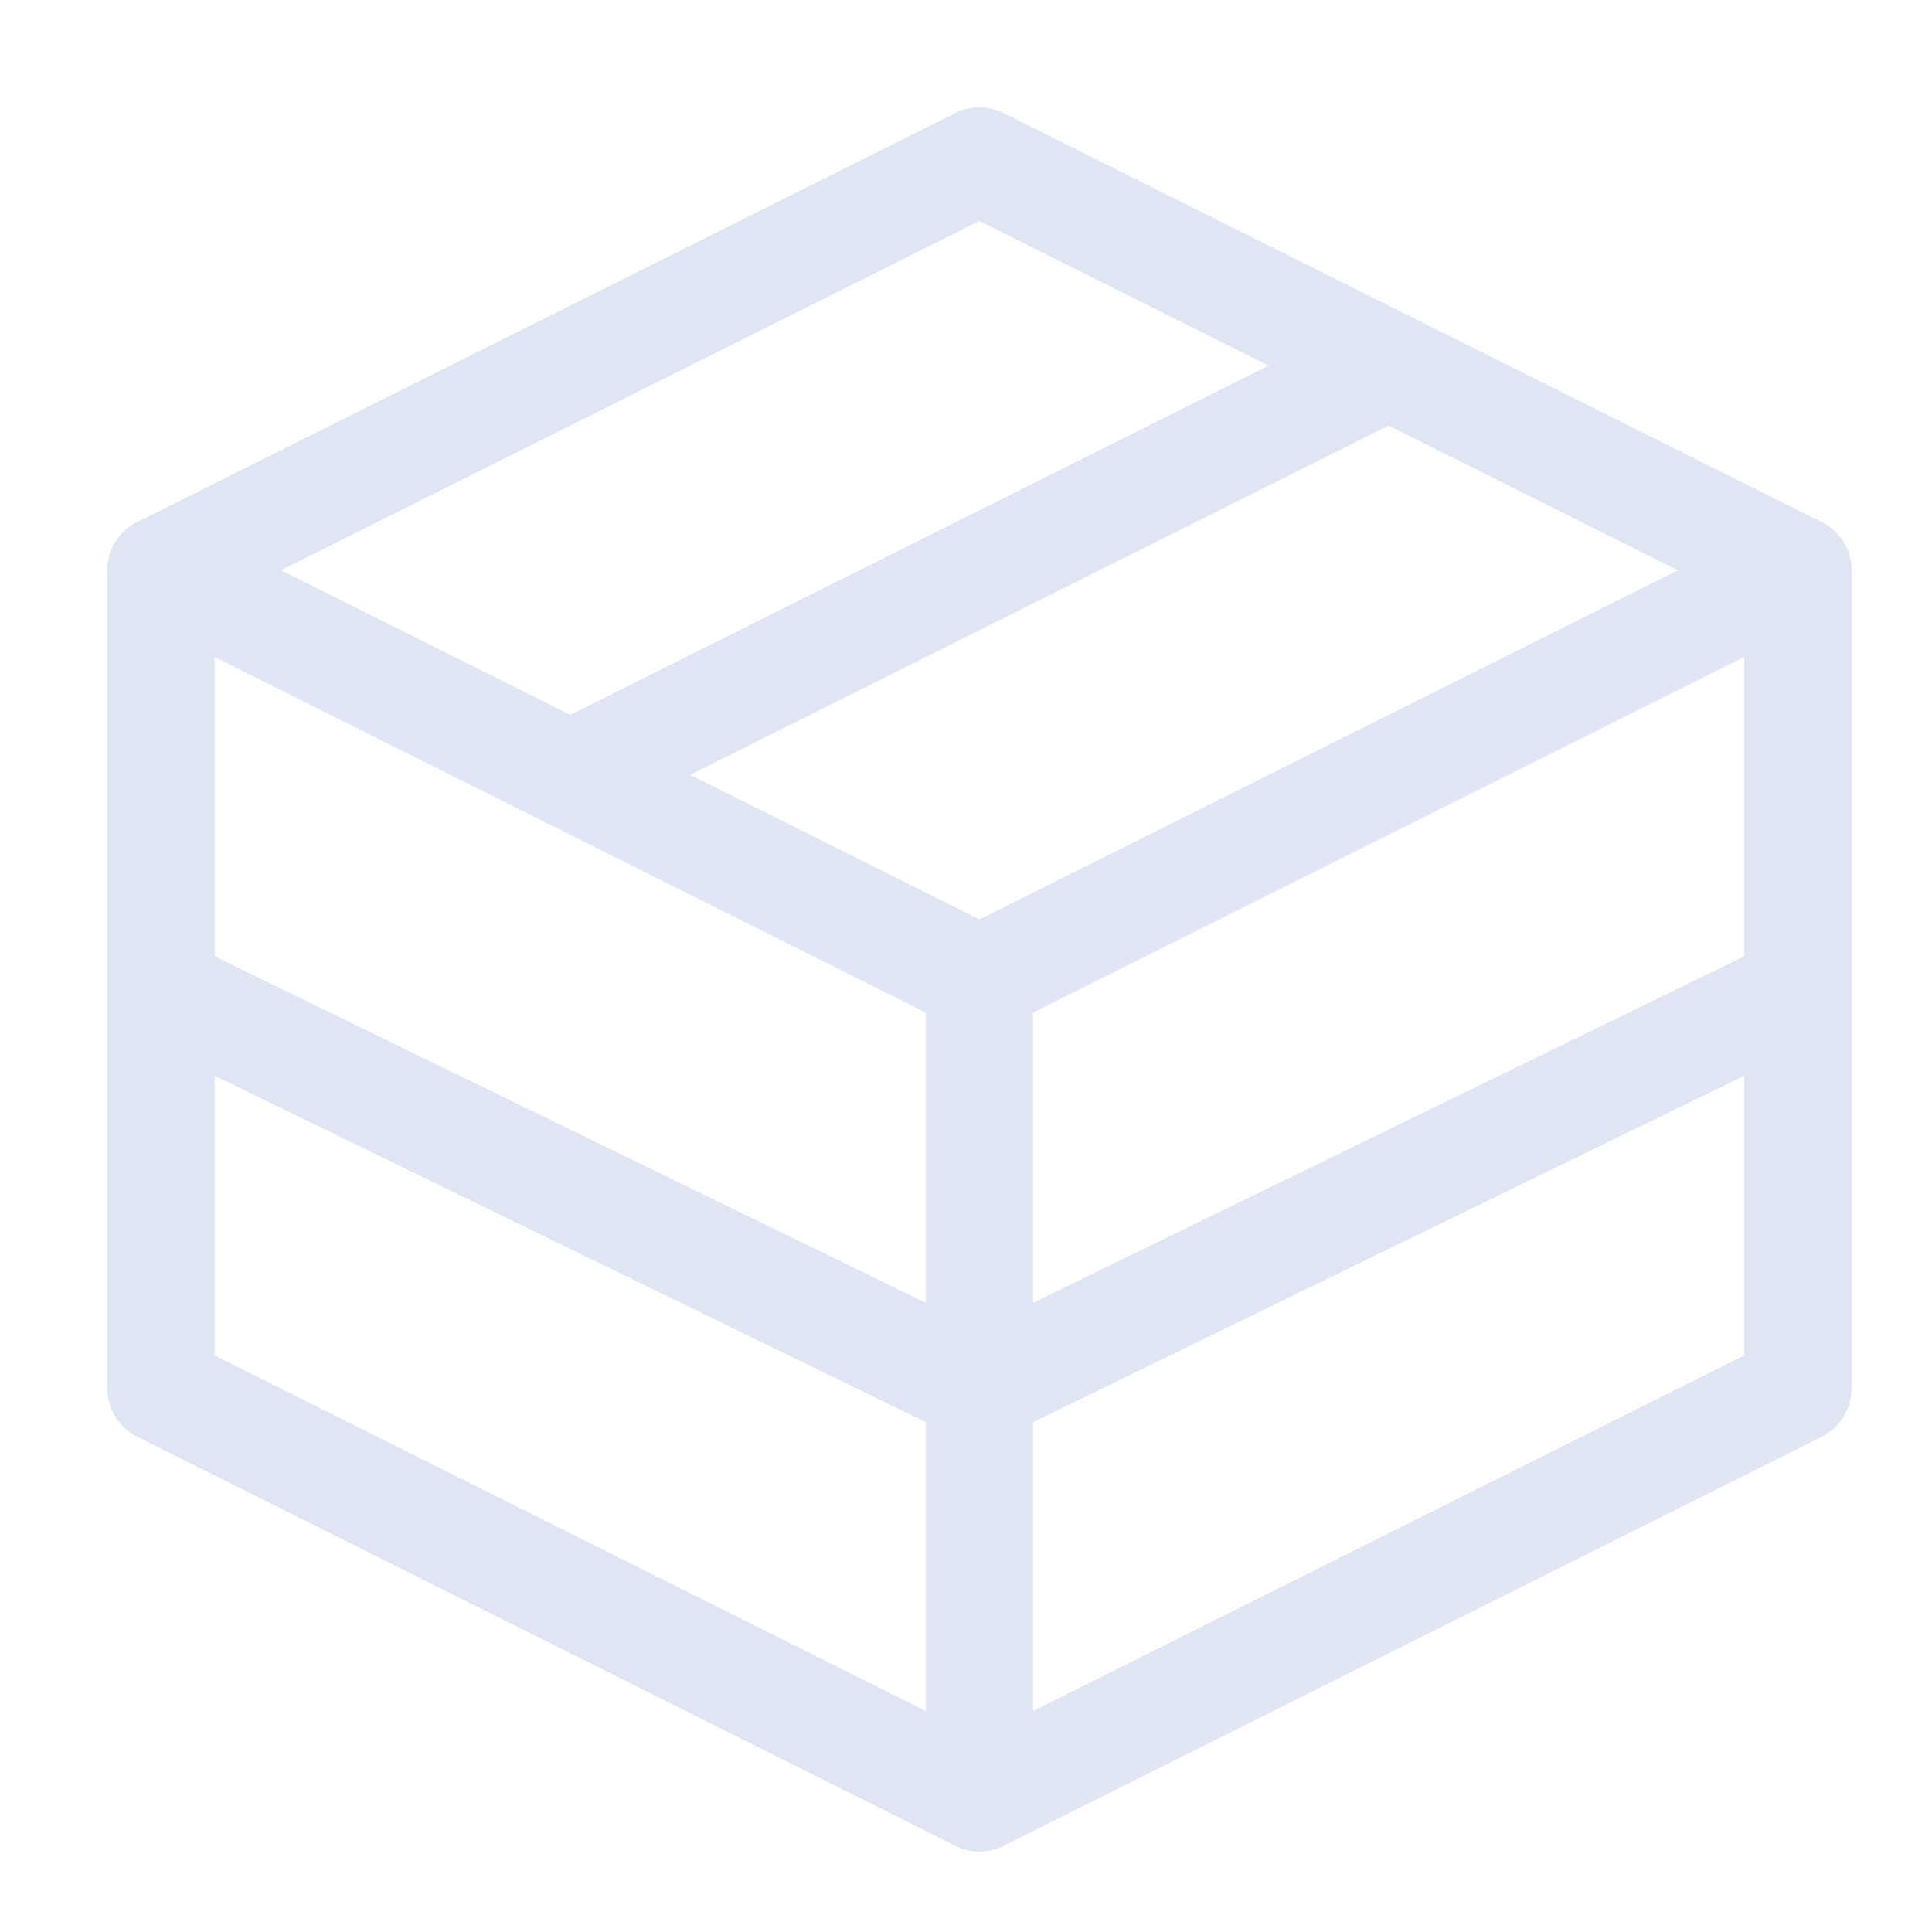 <?xml version="1.0" encoding="UTF-8"?>
<svg width="72px" height="72px" viewBox="0 0 72 72" version="1.1" xmlns="http://www.w3.org/2000/svg" xmlns:xlink="http://www.w3.org/1999/xlink">
    <title>案例丰富、能力全面</title>
    <g id="解决方案-数城-架构图2023/3/31-图标4/3" stroke="none" stroke-width="1" fill="none" fill-rule="evenodd">
        <g id="政务数据" transform="translate(-987, -2897)">
            <g id="案例丰富、能力全面" transform="translate(987, 2897)">
                <g id="编组-10" transform="translate(6, 6)" stroke="#DFE5F3" stroke-width="4">
                    <g id="编组-9" stroke-linejoin="round">
                        <polygon id="路径" points="61 15.25 30.5 4.2493242e-15 4.2493242e-15 15.25 4.2493242e-15 45.75 30.5 61 61 45.75"></polygon>
                        <line x1="0" y1="15.25" x2="30.5" y2="30.5" id="路径" stroke-linecap="round"></line>
                        <line x1="30.5" y1="61" x2="30.5" y2="30.5" id="路径" stroke-linecap="round"></line>
                        <line x1="61" y1="15.25" x2="30.5" y2="30.5" id="路径" stroke-linecap="round"></line>
                        <line x1="45.75" y1="7.625" x2="15.25" y2="22.875" id="路径" stroke-linecap="round"></line>
                    </g>
                    <polyline id="路径-2" points="0 30.89 30.5 45.75 61 30.89"></polyline>
                </g>
                <g id="矩形备份-14">
                    <rect x="0" y="0" width="72" height="72"></rect>
                </g>
            </g>
        </g>
    </g>
</svg>